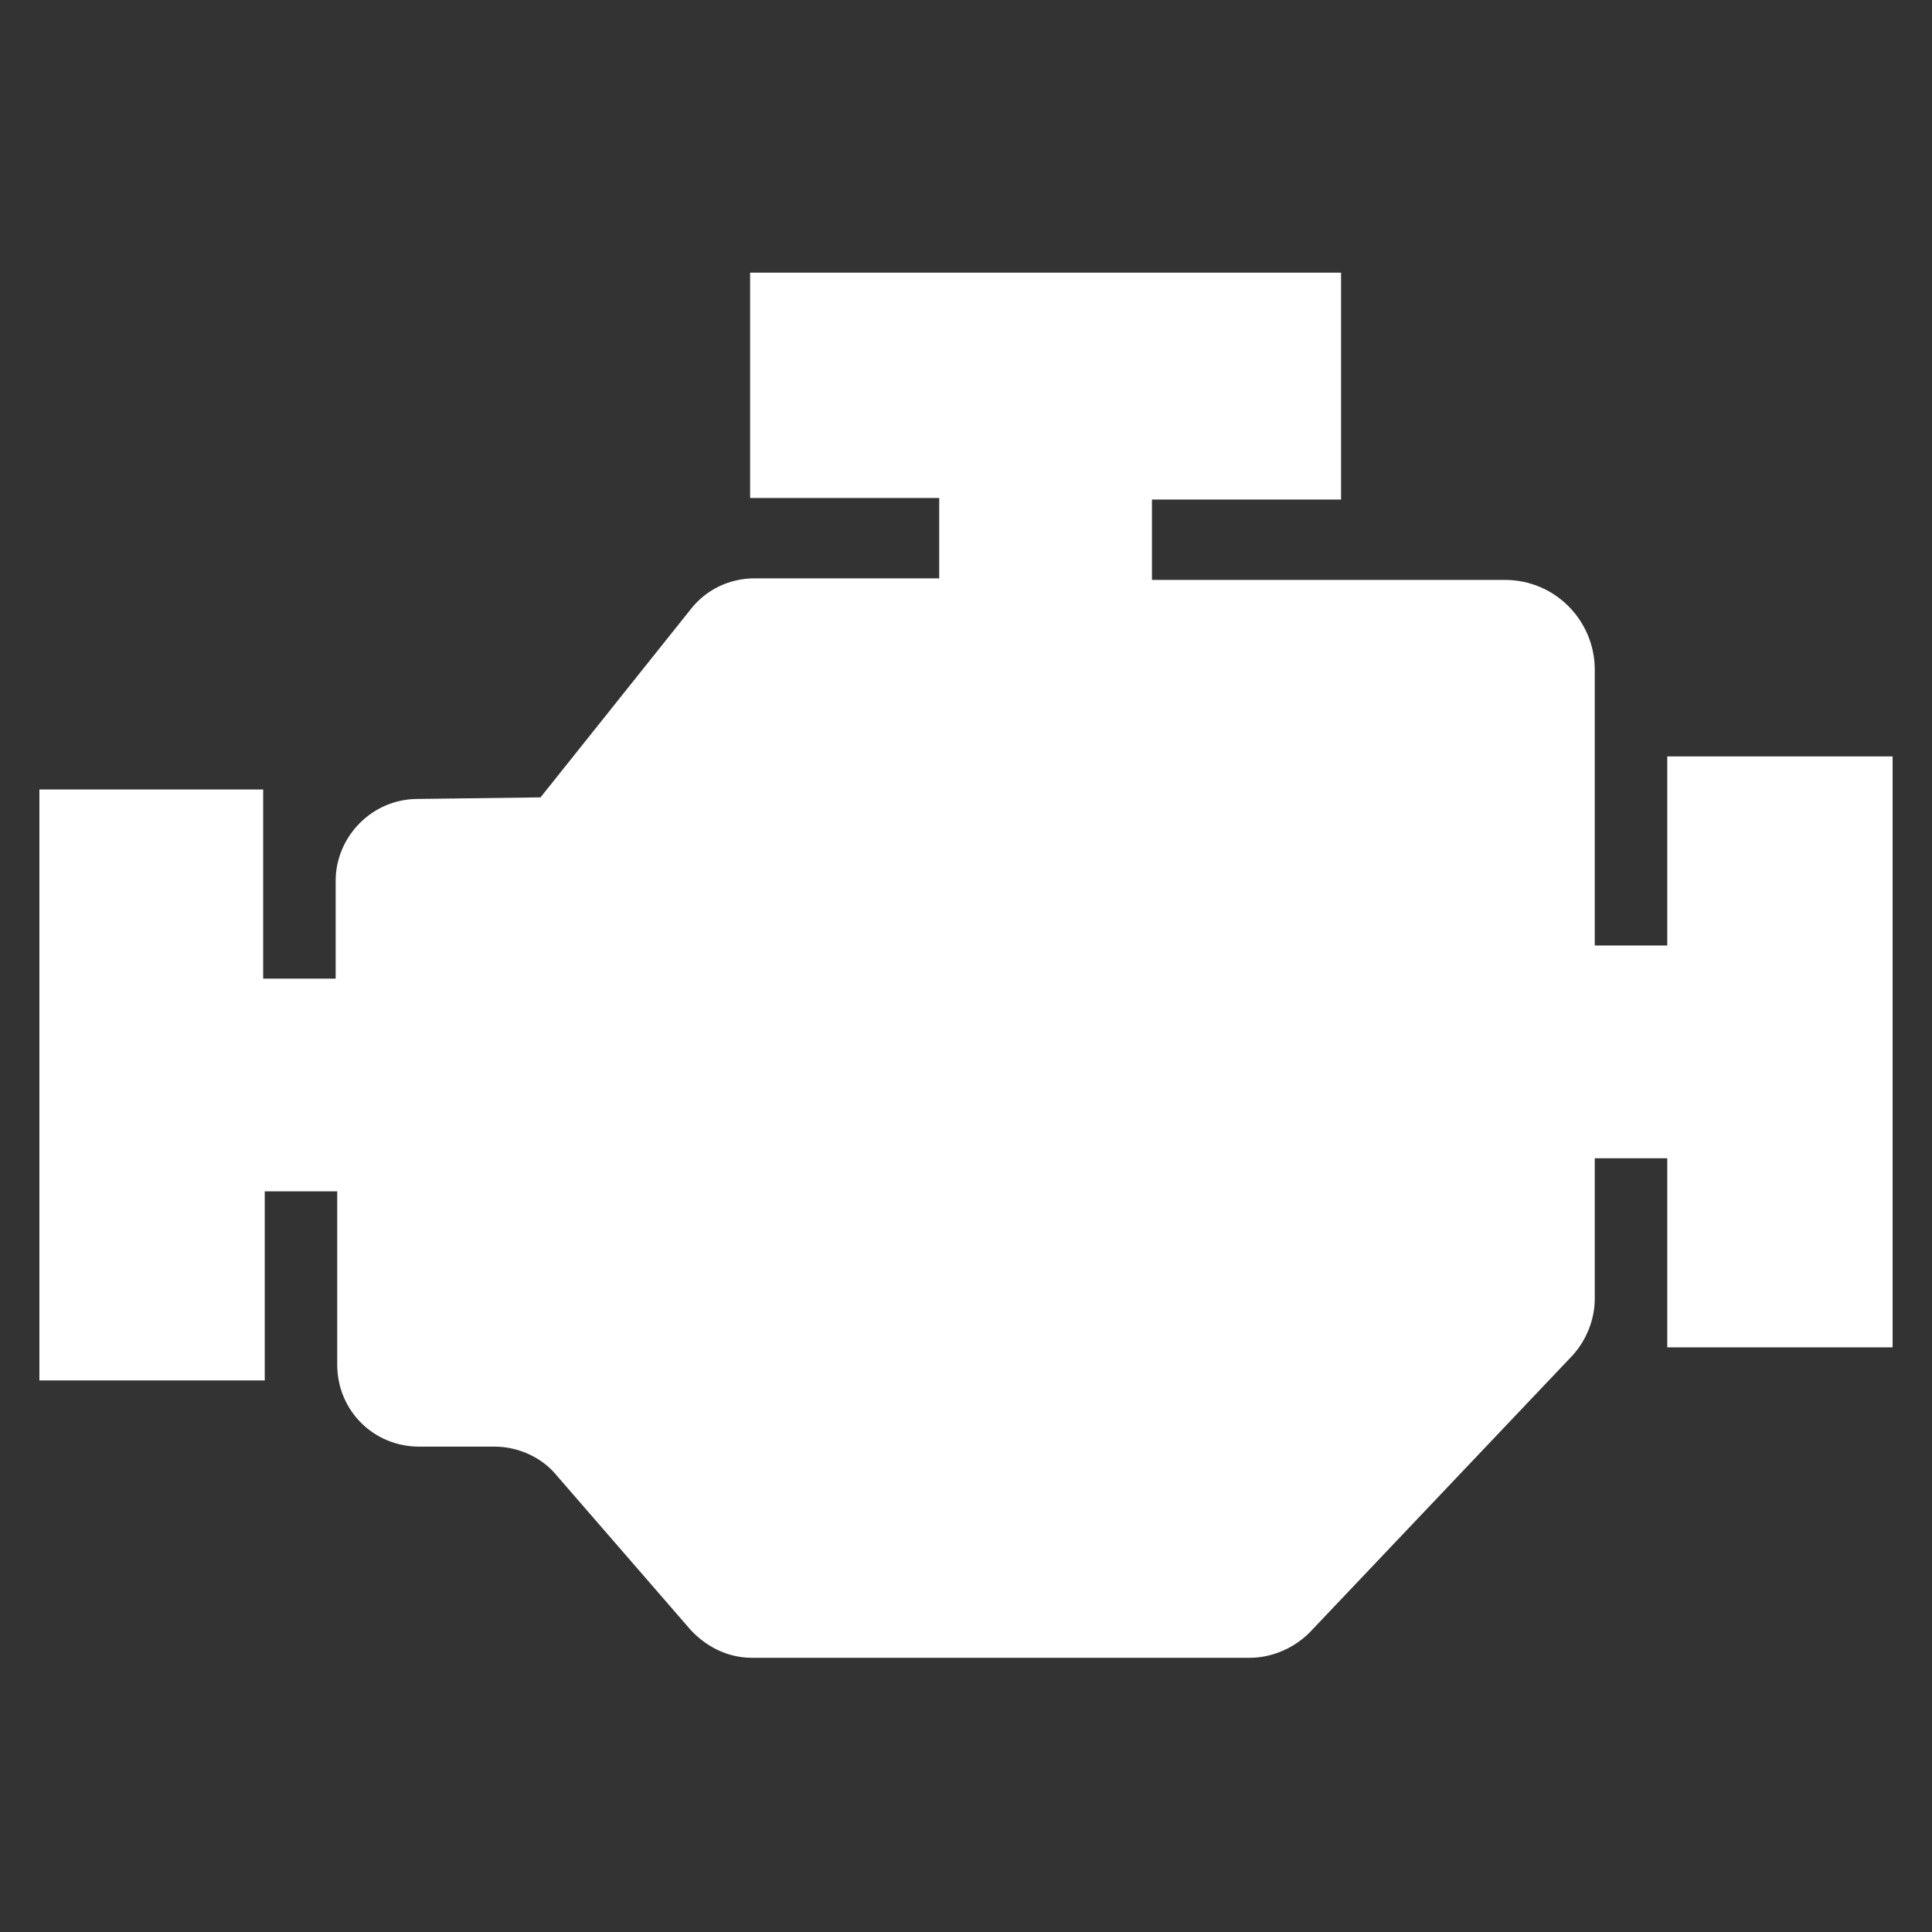 <?xml version="1.0" encoding="UTF-8"?>
<svg xmlns="http://www.w3.org/2000/svg" xmlns:xlink="http://www.w3.org/1999/xlink" version="1.1" id="Layer_1" x="0px" y="0px" viewBox="0 0 122.6 122.6" style="enable-background:new 0 0 122.6 122.6;" xml:space="preserve">
<rect x="0" y="0" width="122.6" height="122.6" fill="#333333" stroke="none"/>
<style type="text/css">
	.st0{fill:#FFFFFF;}
	.st1{fill:none;stroke:#000000;stroke-miterlimit:10;}
	.st2{fill:none;stroke:#000000;stroke-width:5;stroke-miterlimit:10;}
</style>
<path class="st0" d="M105.8,48v12h-4.6V42.5c0-3.1-2.5-5.7-5.7-5.7H73.1v-5.1h12V17.3H47.6v14.3h12v5.1H47.9c-1.6,0-3.1,0.7-4.1,2  l-9.5,11.9l-7.8,0.1c-2.9,0-5.2,2.4-5.2,5.2v6.2h-4.6v-12H2.5v37.5h14.3v-12h4.6v8.9v2.1c0,2.9,2.3,5.2,5.2,5.2h4.8  c1.5,0,3,0.7,3.9,1.8l8.5,9.8c1,1.1,2.4,1.8,3.9,1.8h31.6c1.4,0,2.8-0.6,3.8-1.6L99.8,86c0.9-1,1.4-2.3,1.4-3.6v-8.9h4.6v12h14.3V48  H105.8z"></path>
</svg>
